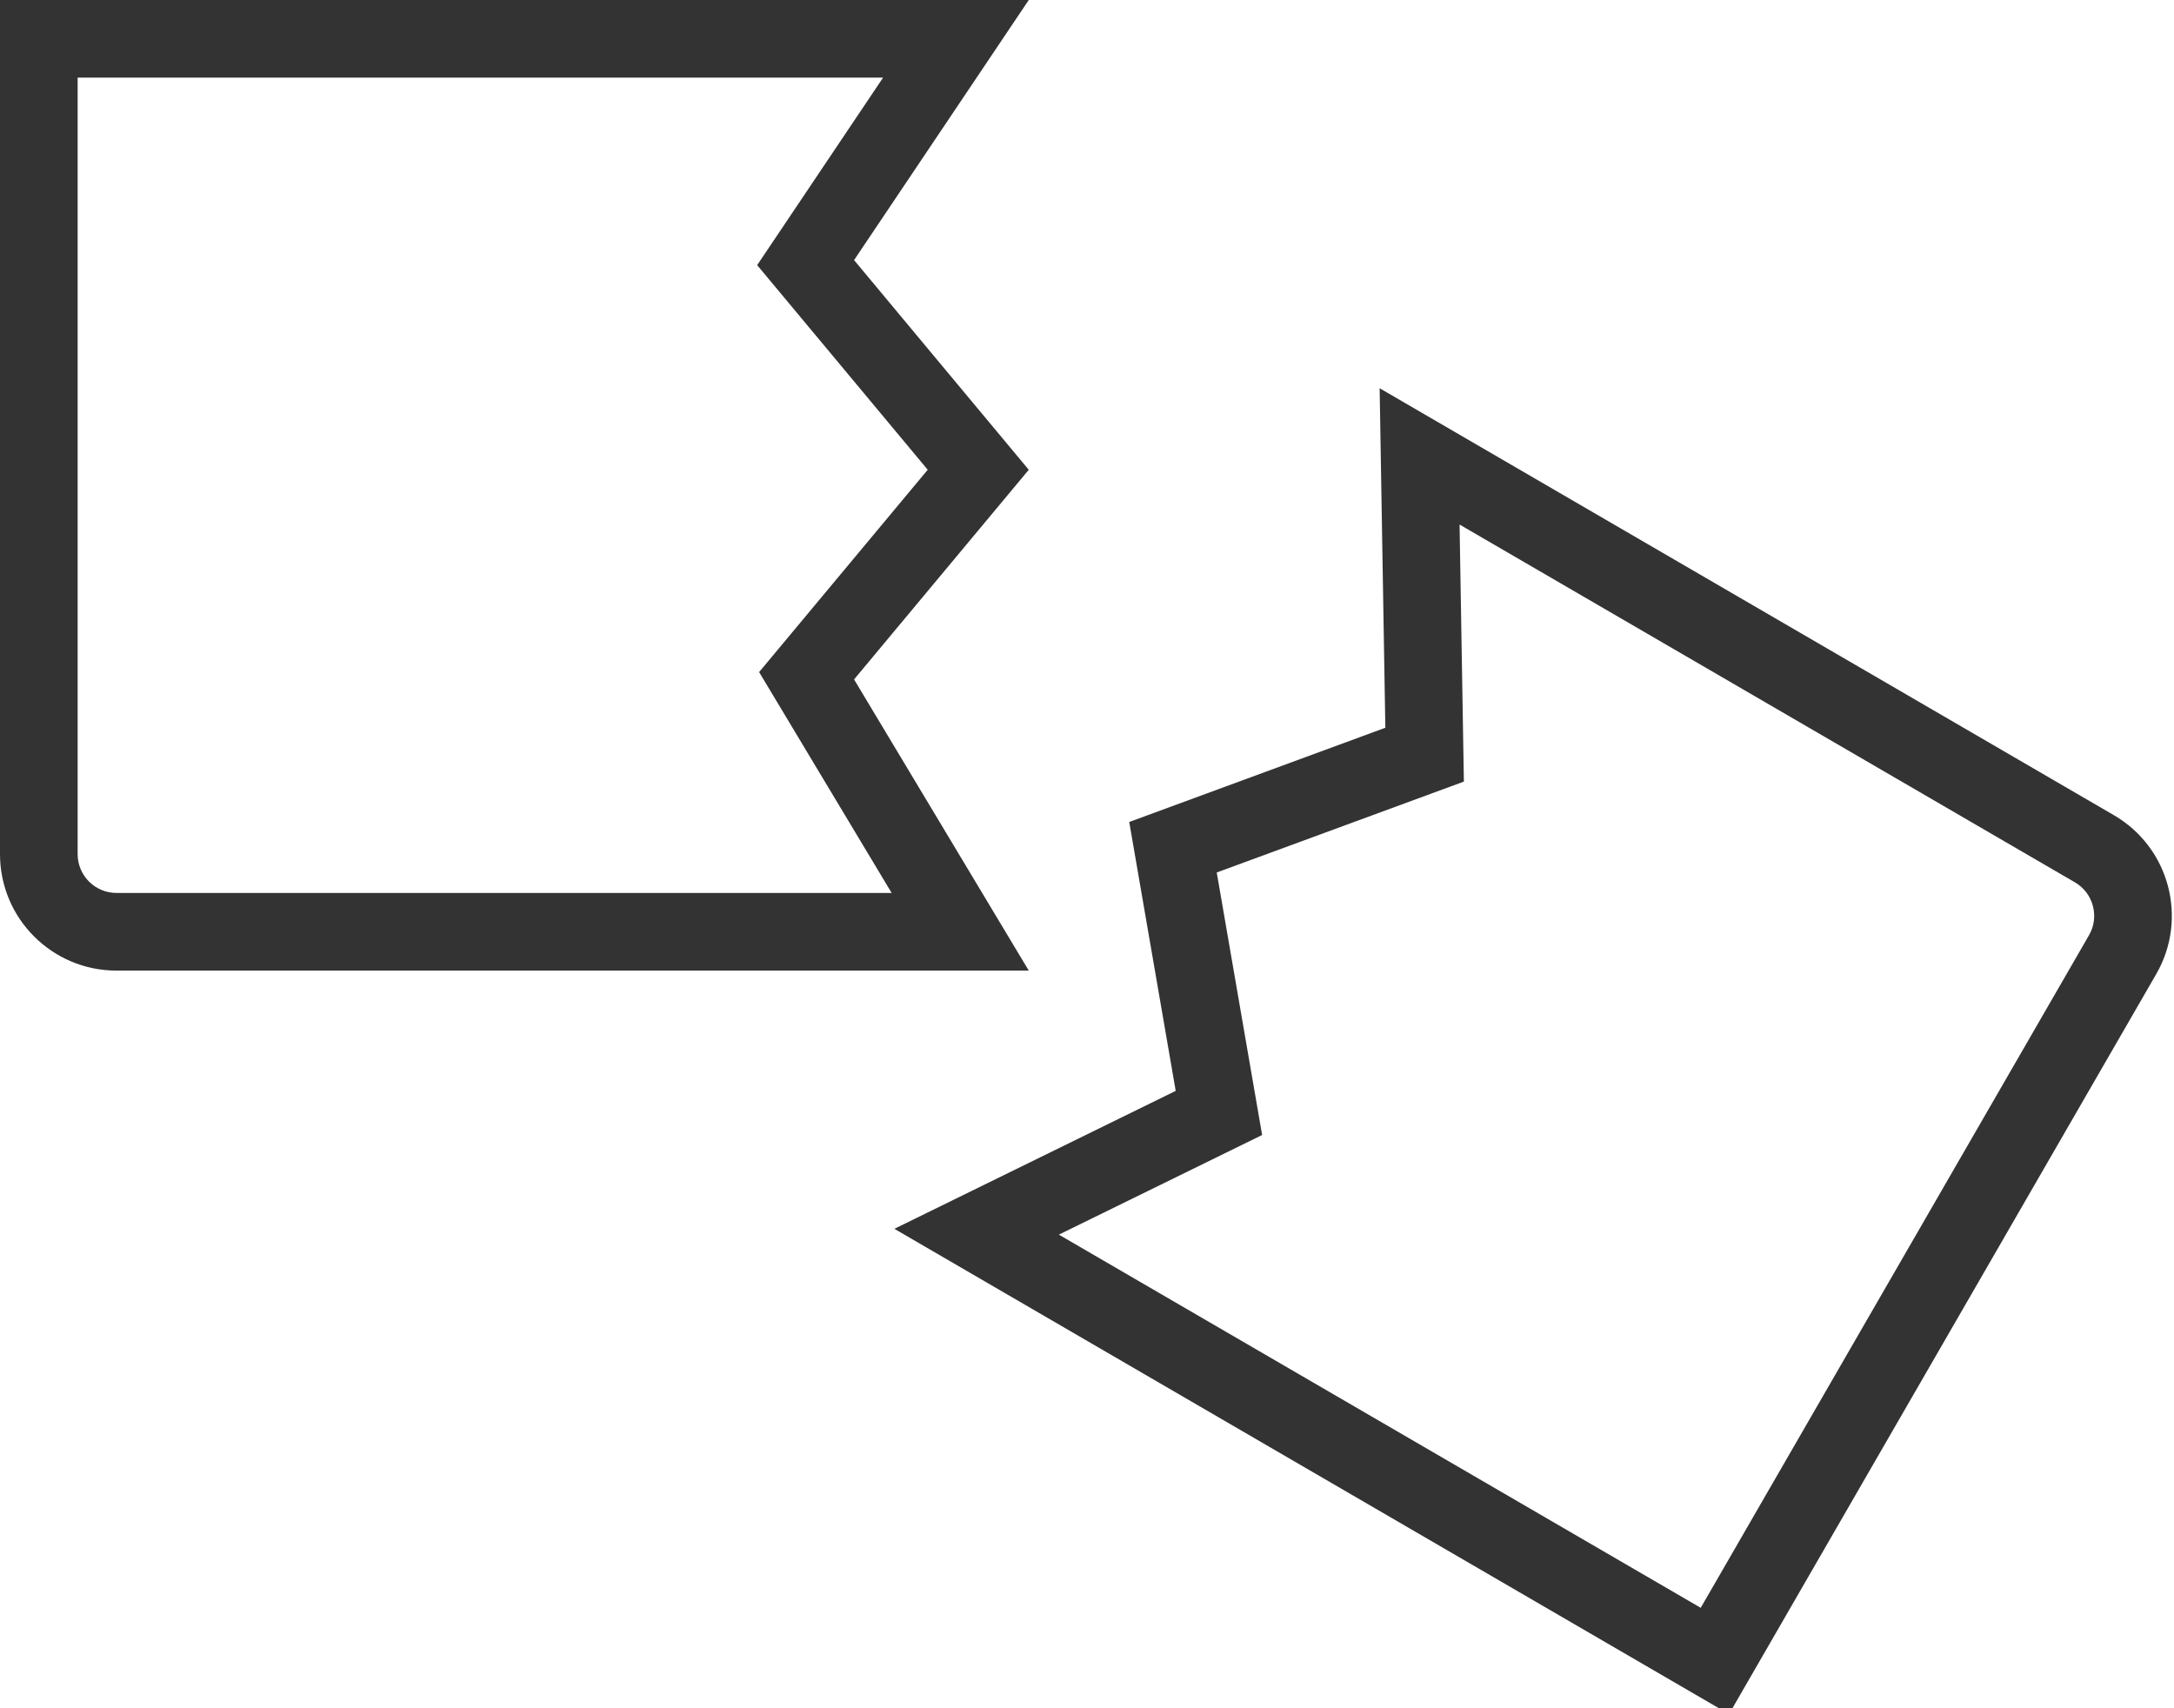 <?xml version="1.0" encoding="UTF-8"?> <svg xmlns="http://www.w3.org/2000/svg" width="56" height="44" viewBox="0 0 56 44" fill="none"><g clip-path="url(#clip0_2105_1299)"><path fill-rule="evenodd" clip-rule="evenodd" d="M22 6.7L26.5 0L0 0L0 22C0 23.657 1.343 25 3 25H26.5L22 17.5L26.5 12.1L22 6.7ZM23.897 12.1L19.504 6.829L22.747 2L2 2L2 22C2 22.552 2.448 23 3 23H22.968L19.554 17.311L23.897 12.1Z" fill="#333333"></path><path fill-rule="evenodd" clip-rule="evenodd" d="M30.285 28.098L23.038 31.651L44.538 44.151L55.542 25.09C56.369 23.658 55.881 21.828 54.452 20.997L35.538 10L35.685 18.745L29.088 21.172L30.285 28.098ZM31.342 22.473L32.511 29.235L27.275 31.801L43.809 41.413L53.81 24.09C54.086 23.613 53.923 23.003 53.447 22.726L37.597 13.511L37.708 20.132L31.342 22.473Z" fill="#333333"></path></g><defs><clipPath id="clip0_2105_1299"><rect width="56" height="44" fill="white"></rect></clipPath></defs></svg> 